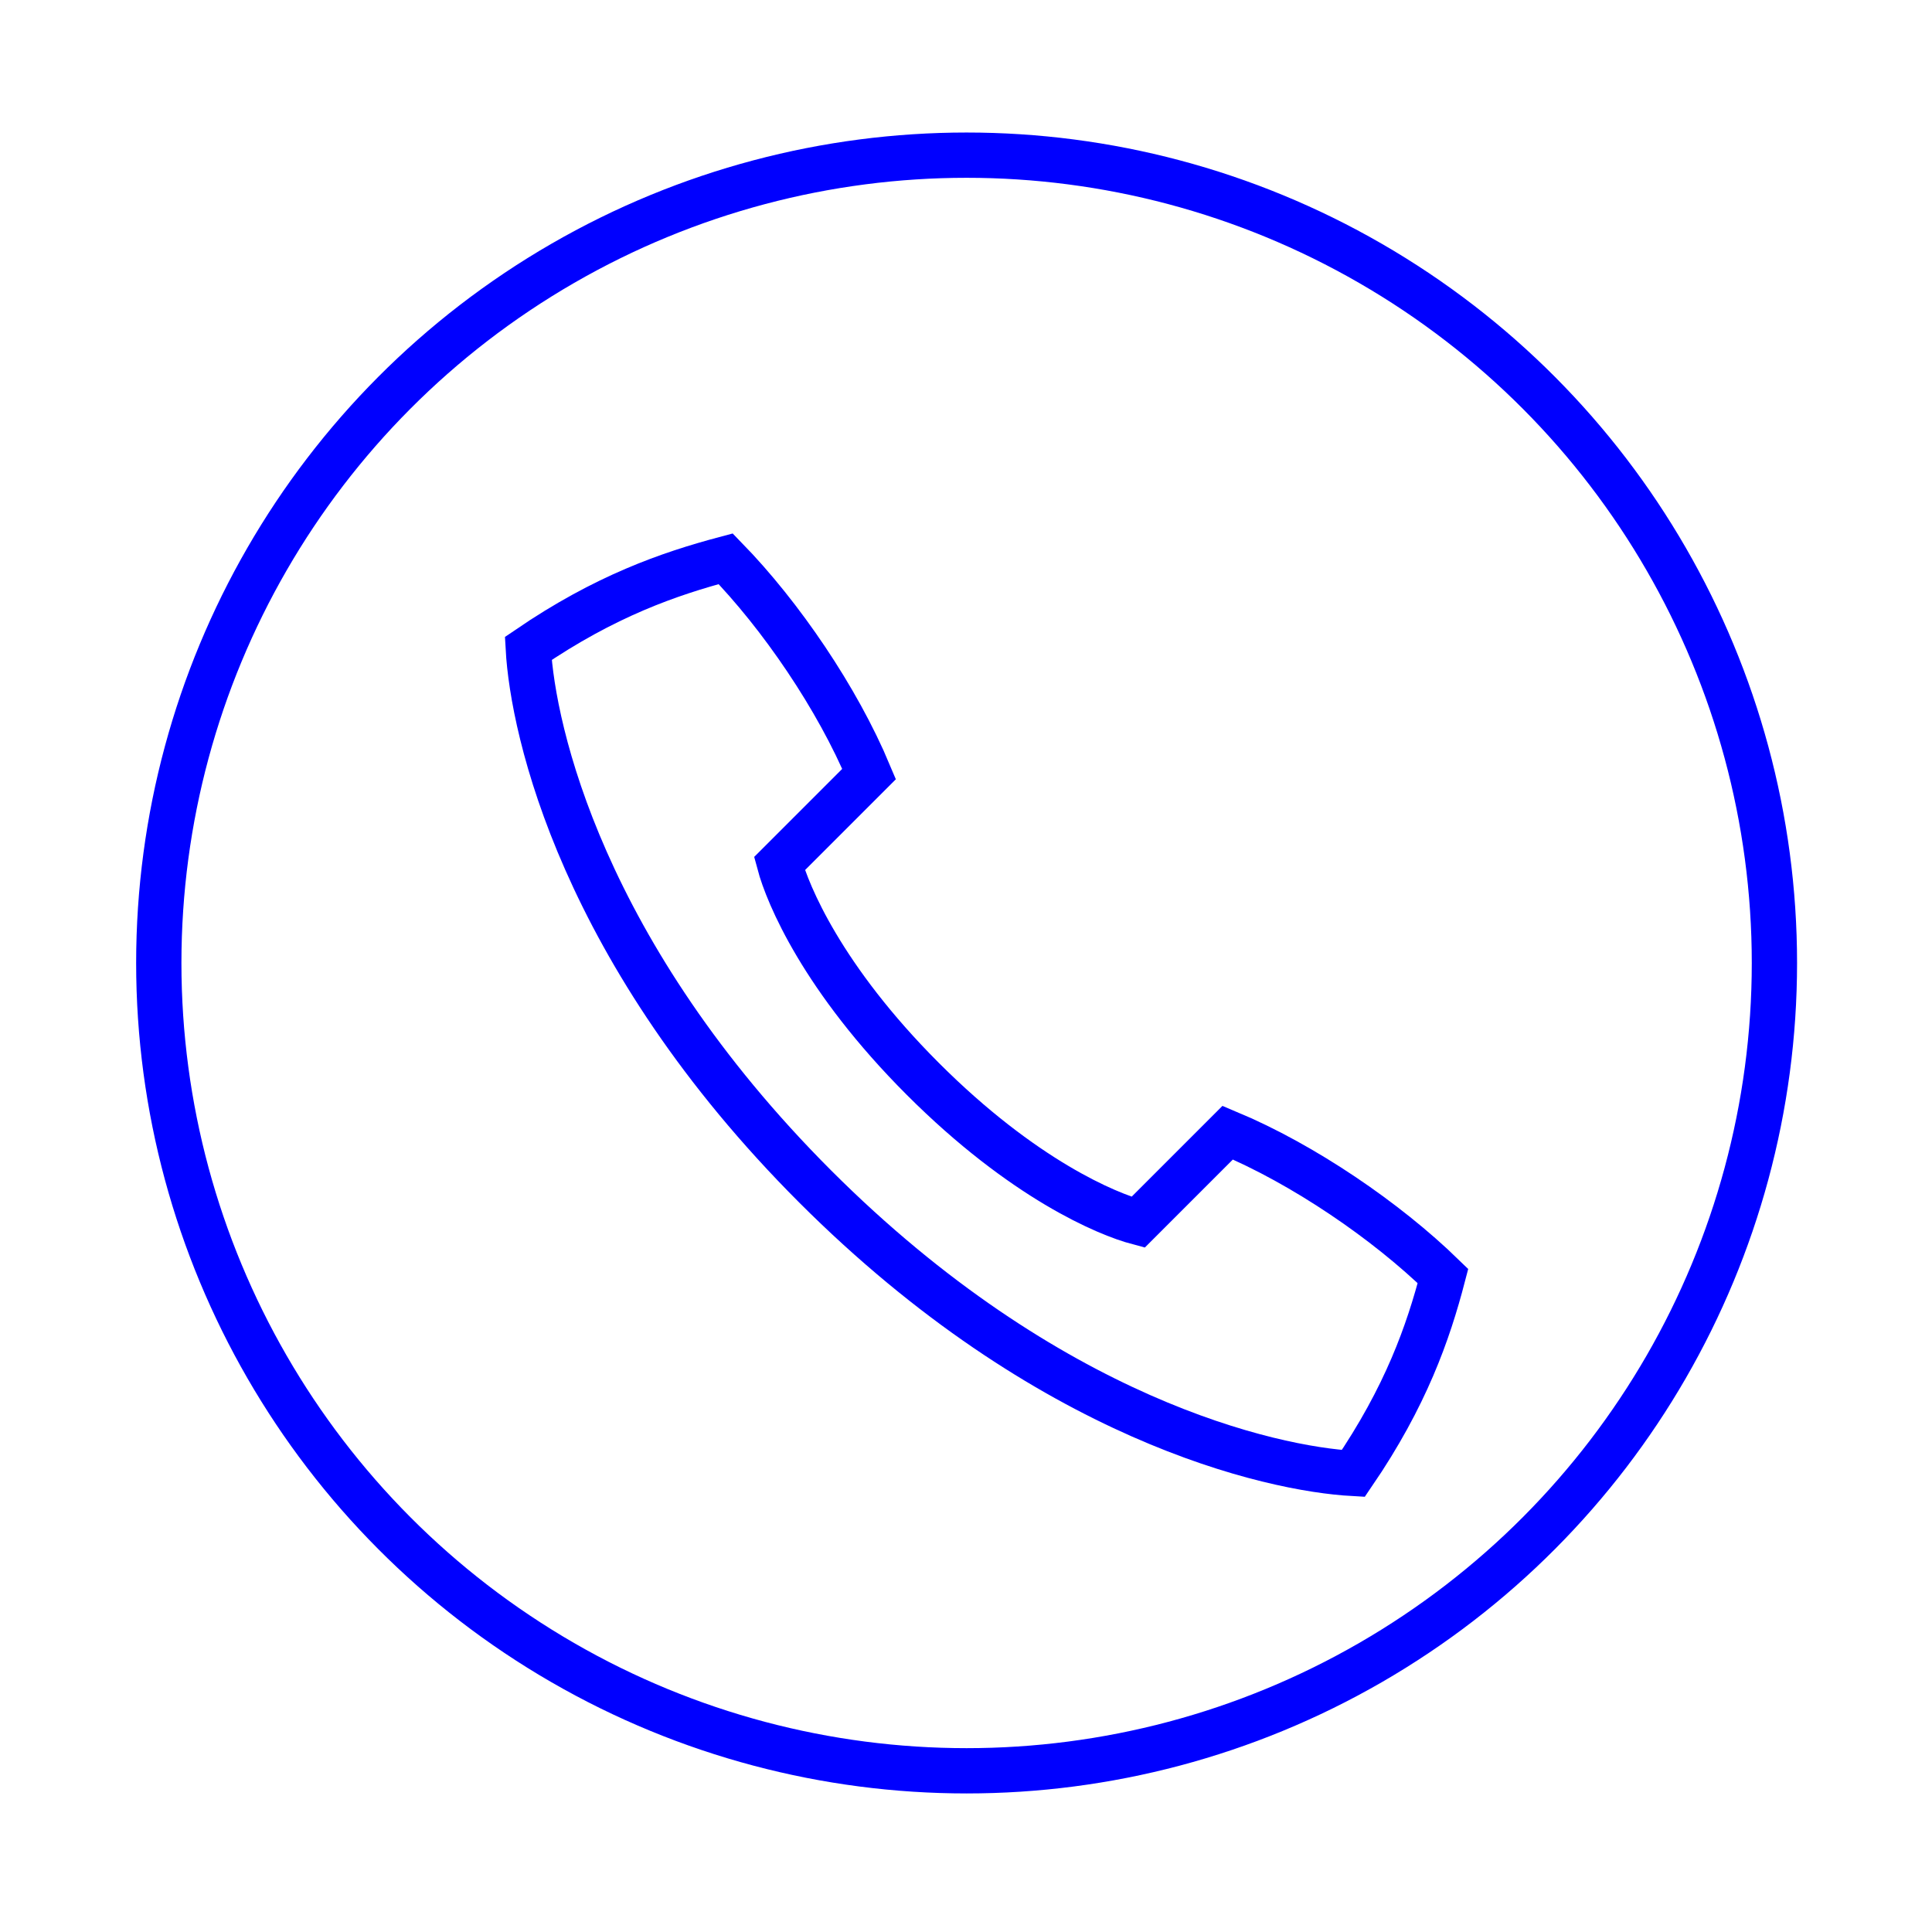 <?xml version="1.0" encoding="UTF-8"?><svg id="Layer_1" xmlns="http://www.w3.org/2000/svg" viewBox="0 0 64 64"><path d="M27,39.3c7.73,7.73,15.11,9.36,17.83,9.51,1.74-2.55,2.48-4.66,2.97-6.54-1.88-1.83-4.62-3.7-7.13-4.75l-2.97,2.97c-1.02-.27-3.8-1.42-7.13-4.75s-4.48-6.12-4.75-7.13l2.97-2.97c-1.05-2.51-2.92-5.25-4.75-7.13-1.88.5-3.99,1.23-6.54,2.97.15,2.72,1.78,10.1,9.51,17.83Z" style="fill:none; stroke:blue; stroke-miterlimit:10; stroke-width:1.5px;"/><circle cx="32.02" cy="31.9" r="26.76" style="fill:none; stroke:blue; stroke-miterlimit:10; stroke-width:1.5px;"/></svg>